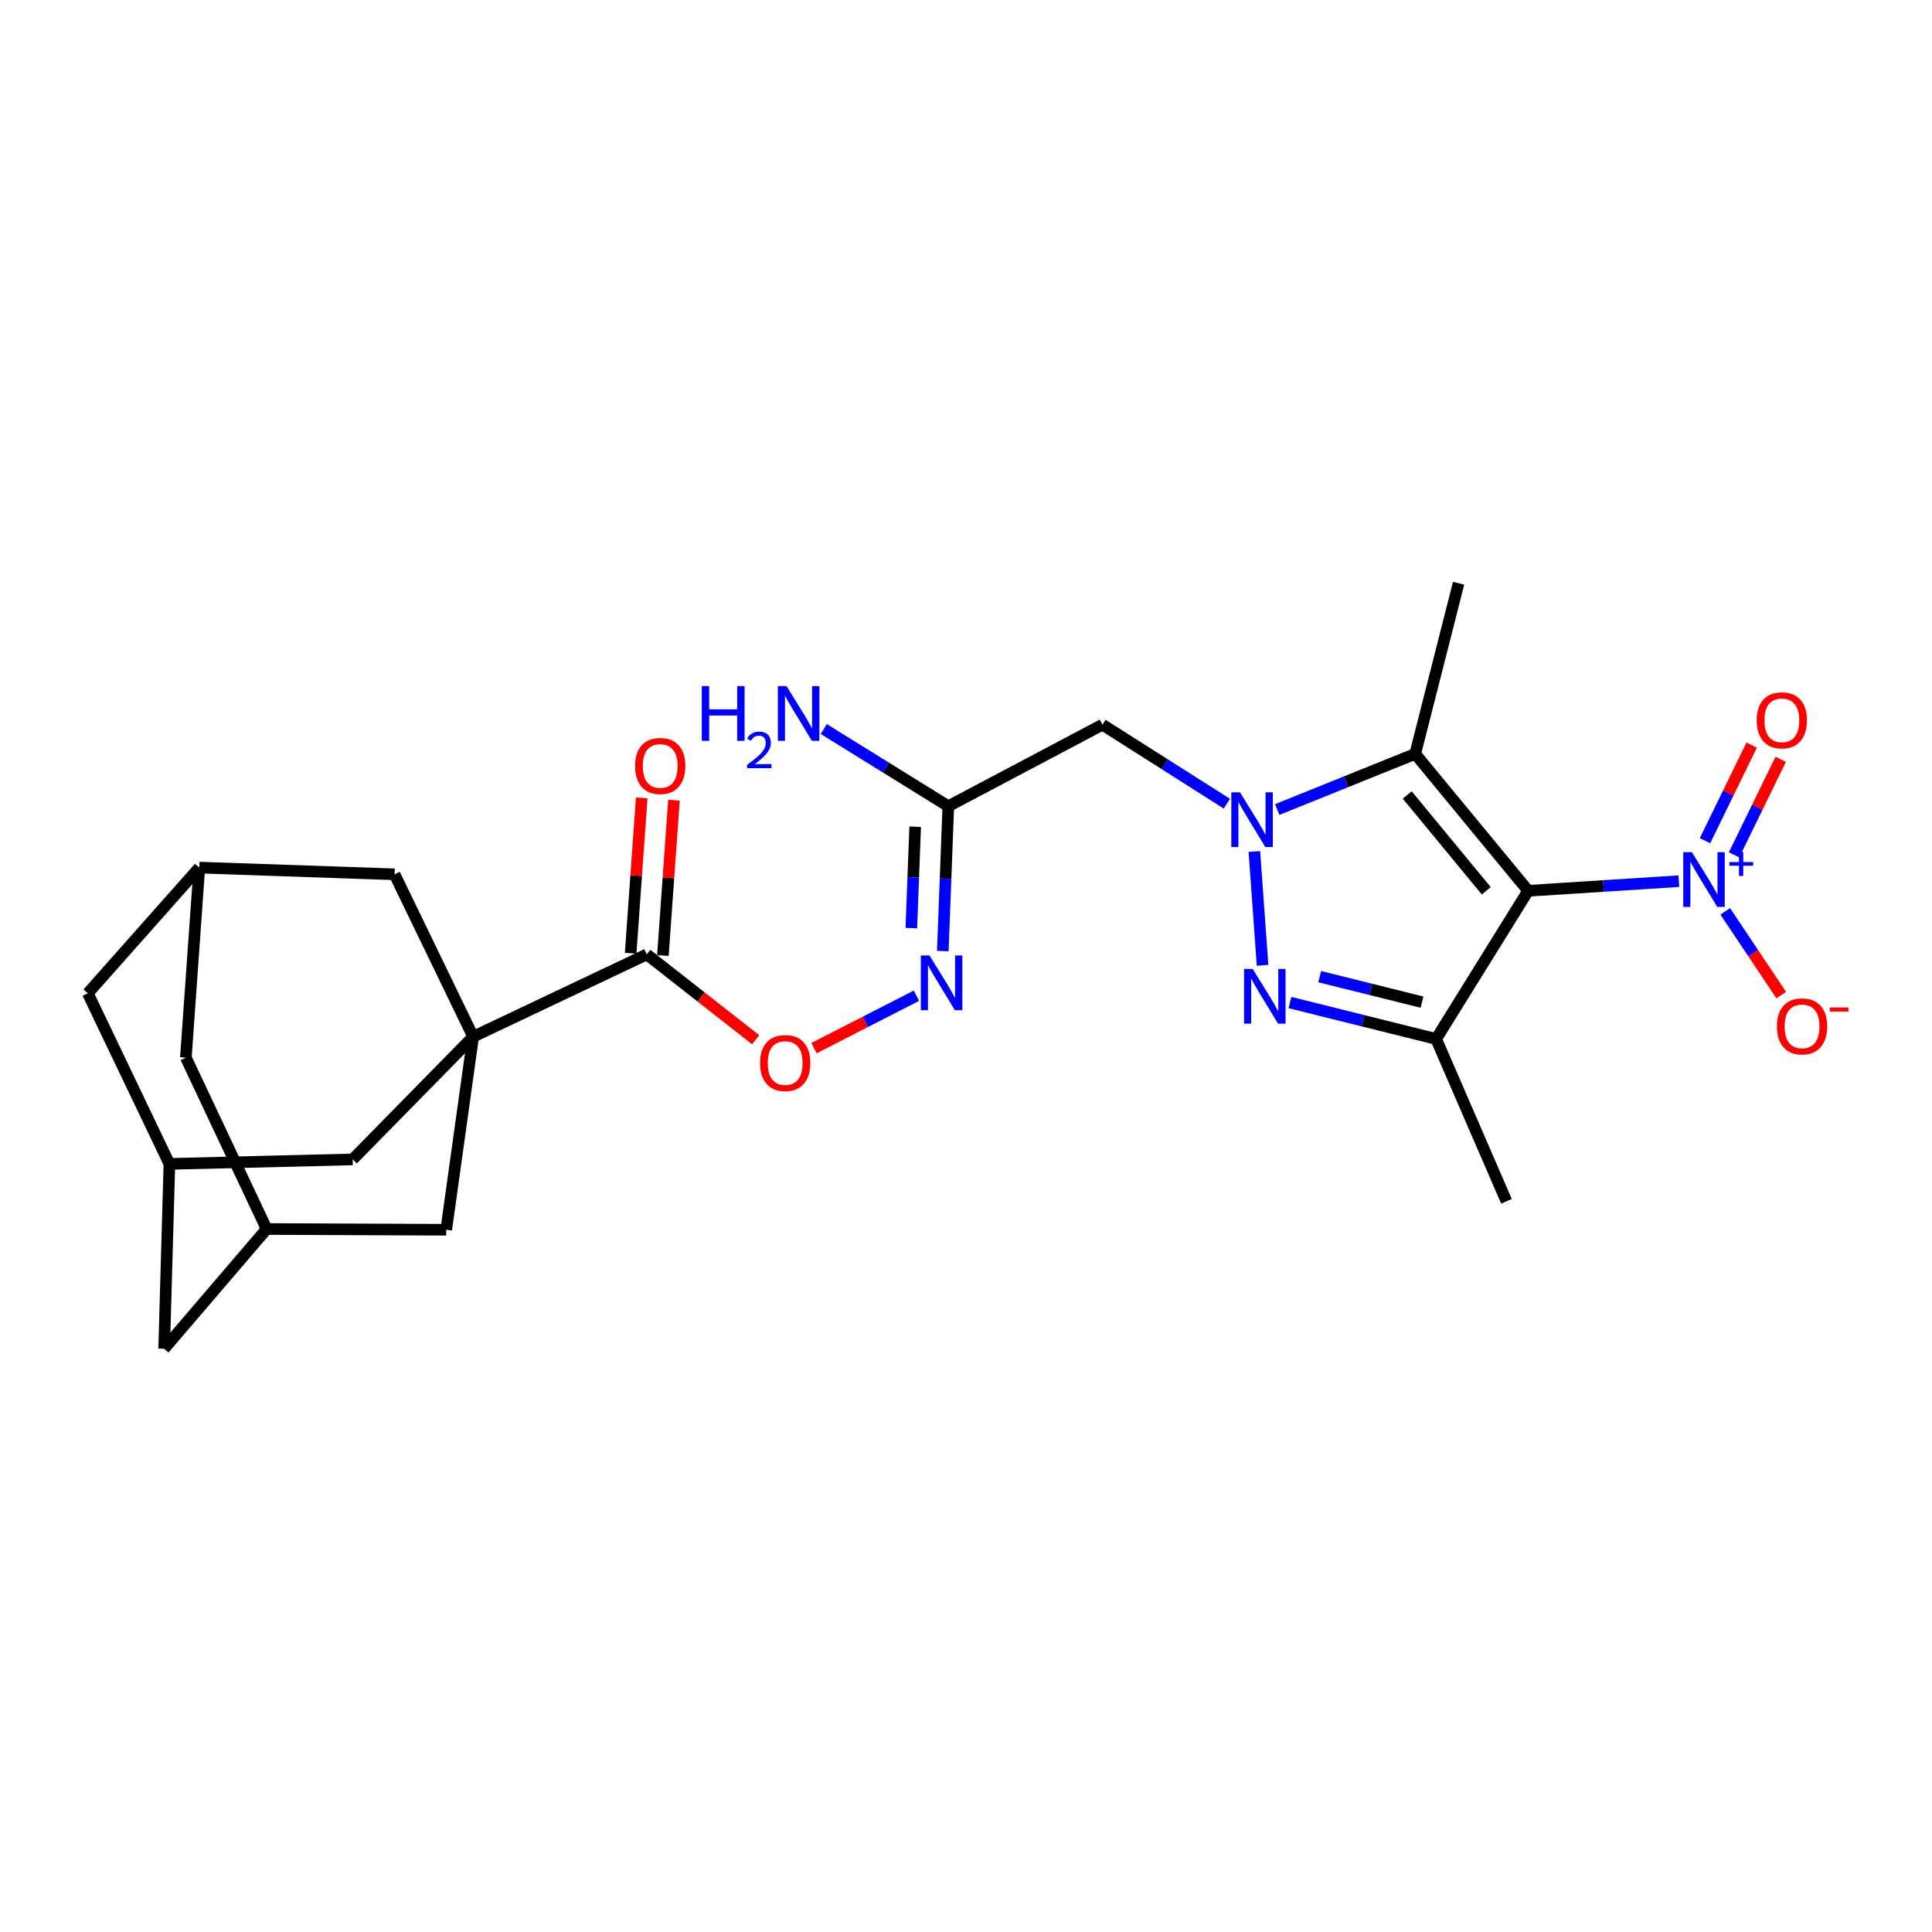 <?xml version='1.0' encoding='iso-8859-1'?>
<svg version='1.1' baseProfile='full'
              xmlns='http://www.w3.org/2000/svg'
                      xmlns:rdkit='http://www.rdkit.org/xml'
                      xmlns:xlink='http://www.w3.org/1999/xlink'
                  xml:space='preserve'
width='1000px' height='1000px' viewBox='0 0 1000 1000'>
<!-- END OF HEADER -->
<rect style='opacity:1.0;fill:#FFFFFF;stroke:none' width='1000' height='1000' x='0' y='0'> </rect>
<path class='bond-2' d='M 790.971,461.068 L 732.511,390.201' style='fill:none;fill-rule:evenodd;stroke:#000000;stroke-width:6px;stroke-linecap:butt;stroke-linejoin:miter;stroke-opacity:1' />
<path class='bond-2' d='M 769.297,461.083 L 728.375,411.477' style='fill:none;fill-rule:evenodd;stroke:#000000;stroke-width:6px;stroke-linecap:butt;stroke-linejoin:miter;stroke-opacity:1' />
<path class='bond-3' d='M 790.971,461.068 L 743.339,537.761' style='fill:none;fill-rule:evenodd;stroke:#000000;stroke-width:6px;stroke-linecap:butt;stroke-linejoin:miter;stroke-opacity:1' />
<path class='bond-4' d='M 790.971,461.068 L 829.969,458.579' style='fill:none;fill-rule:evenodd;stroke:#000000;stroke-width:6px;stroke-linecap:butt;stroke-linejoin:miter;stroke-opacity:1' />
<path class='bond-4' d='M 829.969,458.579 L 868.966,456.09' style='fill:none;fill-rule:evenodd;stroke:#0000FF;stroke-width:6px;stroke-linecap:butt;stroke-linejoin:miter;stroke-opacity:1' />
<path class='bond-0' d='M 661.083,419.021 L 696.797,404.611' style='fill:none;fill-rule:evenodd;stroke:#0000FF;stroke-width:6px;stroke-linecap:butt;stroke-linejoin:miter;stroke-opacity:1' />
<path class='bond-0' d='M 696.797,404.611 L 732.511,390.201' style='fill:none;fill-rule:evenodd;stroke:#000000;stroke-width:6px;stroke-linecap:butt;stroke-linejoin:miter;stroke-opacity:1' />
<path class='bond-6' d='M 635.033,415.996 L 602.831,395.547' style='fill:none;fill-rule:evenodd;stroke:#0000FF;stroke-width:6px;stroke-linecap:butt;stroke-linejoin:miter;stroke-opacity:1' />
<path class='bond-6' d='M 602.831,395.547 L 570.629,375.098' style='fill:none;fill-rule:evenodd;stroke:#000000;stroke-width:6px;stroke-linecap:butt;stroke-linejoin:miter;stroke-opacity:1' />
<path class='bond-26' d='M 649.252,440.724 L 653.5,499.64' style='fill:none;fill-rule:evenodd;stroke:#0000FF;stroke-width:6px;stroke-linecap:butt;stroke-linejoin:miter;stroke-opacity:1' />
<path class='bond-1' d='M 667.681,518.922 L 705.51,528.342' style='fill:none;fill-rule:evenodd;stroke:#0000FF;stroke-width:6px;stroke-linecap:butt;stroke-linejoin:miter;stroke-opacity:1' />
<path class='bond-1' d='M 705.51,528.342 L 743.339,537.761' style='fill:none;fill-rule:evenodd;stroke:#000000;stroke-width:6px;stroke-linecap:butt;stroke-linejoin:miter;stroke-opacity:1' />
<path class='bond-1' d='M 683.072,505.515 L 709.552,512.108' style='fill:none;fill-rule:evenodd;stroke:#0000FF;stroke-width:6px;stroke-linecap:butt;stroke-linejoin:miter;stroke-opacity:1' />
<path class='bond-1' d='M 709.552,512.108 L 736.032,518.702' style='fill:none;fill-rule:evenodd;stroke:#000000;stroke-width:6px;stroke-linecap:butt;stroke-linejoin:miter;stroke-opacity:1' />
<path class='bond-24' d='M 732.511,390.201 L 754.966,301.899' style='fill:none;fill-rule:evenodd;stroke:#000000;stroke-width:6px;stroke-linecap:butt;stroke-linejoin:miter;stroke-opacity:1' />
<path class='bond-25' d='M 743.339,537.761 L 779.743,621.788' style='fill:none;fill-rule:evenodd;stroke:#000000;stroke-width:6px;stroke-linecap:butt;stroke-linejoin:miter;stroke-opacity:1' />
<path class='bond-14' d='M 892.979,471.701 L 907.471,493.378' style='fill:none;fill-rule:evenodd;stroke:#0000FF;stroke-width:6px;stroke-linecap:butt;stroke-linejoin:miter;stroke-opacity:1' />
<path class='bond-14' d='M 907.471,493.378 L 921.963,515.055' style='fill:none;fill-rule:evenodd;stroke:#FF0000;stroke-width:6px;stroke-linecap:butt;stroke-linejoin:miter;stroke-opacity:1' />
<path class='bond-18' d='M 897.539,442.474 L 909.613,417.749' style='fill:none;fill-rule:evenodd;stroke:#0000FF;stroke-width:6px;stroke-linecap:butt;stroke-linejoin:miter;stroke-opacity:1' />
<path class='bond-18' d='M 909.613,417.749 L 921.687,393.024' style='fill:none;fill-rule:evenodd;stroke:#FF0000;stroke-width:6px;stroke-linecap:butt;stroke-linejoin:miter;stroke-opacity:1' />
<path class='bond-18' d='M 882.506,435.133 L 894.58,410.408' style='fill:none;fill-rule:evenodd;stroke:#0000FF;stroke-width:6px;stroke-linecap:butt;stroke-linejoin:miter;stroke-opacity:1' />
<path class='bond-18' d='M 894.58,410.408 L 906.654,385.683' style='fill:none;fill-rule:evenodd;stroke:#FF0000;stroke-width:6px;stroke-linecap:butt;stroke-linejoin:miter;stroke-opacity:1' />
<path class='bond-5' d='M 244.903,536.6 L 334.767,493.987' style='fill:none;fill-rule:evenodd;stroke:#000000;stroke-width:6px;stroke-linecap:butt;stroke-linejoin:miter;stroke-opacity:1' />
<path class='bond-10' d='M 244.903,536.6 L 230.962,636.519' style='fill:none;fill-rule:evenodd;stroke:#000000;stroke-width:6px;stroke-linecap:butt;stroke-linejoin:miter;stroke-opacity:1' />
<path class='bond-11' d='M 244.903,536.6 L 182.55,600.105' style='fill:none;fill-rule:evenodd;stroke:#000000;stroke-width:6px;stroke-linecap:butt;stroke-linejoin:miter;stroke-opacity:1' />
<path class='bond-12' d='M 244.903,536.6 L 204.233,452.545' style='fill:none;fill-rule:evenodd;stroke:#000000;stroke-width:6px;stroke-linecap:butt;stroke-linejoin:miter;stroke-opacity:1' />
<path class='bond-8' d='M 570.629,375.098 L 490.84,417.302' style='fill:none;fill-rule:evenodd;stroke:#000000;stroke-width:6px;stroke-linecap:butt;stroke-linejoin:miter;stroke-opacity:1' />
<path class='bond-7' d='M 334.767,493.987 L 362.952,516.078' style='fill:none;fill-rule:evenodd;stroke:#000000;stroke-width:6px;stroke-linecap:butt;stroke-linejoin:miter;stroke-opacity:1' />
<path class='bond-7' d='M 362.952,516.078 L 391.138,538.168' style='fill:none;fill-rule:evenodd;stroke:#FF0000;stroke-width:6px;stroke-linecap:butt;stroke-linejoin:miter;stroke-opacity:1' />
<path class='bond-19' d='M 343.11,494.581 L 345.973,454.382' style='fill:none;fill-rule:evenodd;stroke:#000000;stroke-width:6px;stroke-linecap:butt;stroke-linejoin:miter;stroke-opacity:1' />
<path class='bond-19' d='M 345.973,454.382 L 348.836,414.182' style='fill:none;fill-rule:evenodd;stroke:#FF0000;stroke-width:6px;stroke-linecap:butt;stroke-linejoin:miter;stroke-opacity:1' />
<path class='bond-19' d='M 326.423,493.393 L 329.286,453.193' style='fill:none;fill-rule:evenodd;stroke:#000000;stroke-width:6px;stroke-linecap:butt;stroke-linejoin:miter;stroke-opacity:1' />
<path class='bond-19' d='M 329.286,453.193 L 332.15,412.994' style='fill:none;fill-rule:evenodd;stroke:#FF0000;stroke-width:6px;stroke-linecap:butt;stroke-linejoin:miter;stroke-opacity:1' />
<path class='bond-9' d='M 490.84,417.302 L 489.415,454.786' style='fill:none;fill-rule:evenodd;stroke:#000000;stroke-width:6px;stroke-linecap:butt;stroke-linejoin:miter;stroke-opacity:1' />
<path class='bond-9' d='M 489.415,454.786 L 487.99,492.271' style='fill:none;fill-rule:evenodd;stroke:#0000FF;stroke-width:6px;stroke-linecap:butt;stroke-linejoin:miter;stroke-opacity:1' />
<path class='bond-9' d='M 473.696,427.912 L 472.698,454.151' style='fill:none;fill-rule:evenodd;stroke:#000000;stroke-width:6px;stroke-linecap:butt;stroke-linejoin:miter;stroke-opacity:1' />
<path class='bond-9' d='M 472.698,454.151 L 471.7,480.39' style='fill:none;fill-rule:evenodd;stroke:#0000FF;stroke-width:6px;stroke-linecap:butt;stroke-linejoin:miter;stroke-opacity:1' />
<path class='bond-23' d='M 490.84,417.302 L 458.612,397.326' style='fill:none;fill-rule:evenodd;stroke:#000000;stroke-width:6px;stroke-linecap:butt;stroke-linejoin:miter;stroke-opacity:1' />
<path class='bond-23' d='M 458.612,397.326 L 426.385,377.35' style='fill:none;fill-rule:evenodd;stroke:#0000FF;stroke-width:6px;stroke-linecap:butt;stroke-linejoin:miter;stroke-opacity:1' />
<path class='bond-13' d='M 474.351,515.377 L 447.836,528.945' style='fill:none;fill-rule:evenodd;stroke:#0000FF;stroke-width:6px;stroke-linecap:butt;stroke-linejoin:miter;stroke-opacity:1' />
<path class='bond-13' d='M 447.836,528.945 L 421.322,542.512' style='fill:none;fill-rule:evenodd;stroke:#FF0000;stroke-width:6px;stroke-linecap:butt;stroke-linejoin:miter;stroke-opacity:1' />
<path class='bond-15' d='M 230.962,636.519 L 138.013,636.129' style='fill:none;fill-rule:evenodd;stroke:#000000;stroke-width:6px;stroke-linecap:butt;stroke-linejoin:miter;stroke-opacity:1' />
<path class='bond-16' d='M 182.55,600.105 L 87.686,602.438' style='fill:none;fill-rule:evenodd;stroke:#000000;stroke-width:6px;stroke-linecap:butt;stroke-linejoin:miter;stroke-opacity:1' />
<path class='bond-17' d='M 204.233,452.545 L 103.161,449.069' style='fill:none;fill-rule:evenodd;stroke:#000000;stroke-width:6px;stroke-linecap:butt;stroke-linejoin:miter;stroke-opacity:1' />
<path class='bond-27' d='M 138.013,636.129 L 96.2,547.427' style='fill:none;fill-rule:evenodd;stroke:#000000;stroke-width:6px;stroke-linecap:butt;stroke-linejoin:miter;stroke-opacity:1' />
<path class='bond-29' d='M 138.013,636.129 L 84.954,698.101' style='fill:none;fill-rule:evenodd;stroke:#000000;stroke-width:6px;stroke-linecap:butt;stroke-linejoin:miter;stroke-opacity:1' />
<path class='bond-20' d='M 87.686,602.438 L 84.954,698.101' style='fill:none;fill-rule:evenodd;stroke:#000000;stroke-width:6px;stroke-linecap:butt;stroke-linejoin:miter;stroke-opacity:1' />
<path class='bond-28' d='M 87.686,602.438 L 45.455,514.127' style='fill:none;fill-rule:evenodd;stroke:#000000;stroke-width:6px;stroke-linecap:butt;stroke-linejoin:miter;stroke-opacity:1' />
<path class='bond-21' d='M 103.161,449.069 L 96.2,547.427' style='fill:none;fill-rule:evenodd;stroke:#000000;stroke-width:6px;stroke-linecap:butt;stroke-linejoin:miter;stroke-opacity:1' />
<path class='bond-22' d='M 103.161,449.069 L 45.455,514.127' style='fill:none;fill-rule:evenodd;stroke:#000000;stroke-width:6px;stroke-linecap:butt;stroke-linejoin:miter;stroke-opacity:1' />
<path  class='atom-1' d='M 641.806 410.113
L 651.086 425.113
Q 652.006 426.593, 653.486 429.273
Q 654.966 431.953, 655.046 432.113
L 655.046 410.113
L 658.806 410.113
L 658.806 438.433
L 654.926 438.433
L 644.966 422.033
Q 643.806 420.113, 642.566 417.913
Q 641.366 415.713, 641.006 415.033
L 641.006 438.433
L 637.326 438.433
L 637.326 410.113
L 641.806 410.113
' fill='#0000FF'/>
<path  class='atom-2' d='M 648.396 501.519
L 657.676 516.519
Q 658.596 517.999, 660.076 520.679
Q 661.556 523.359, 661.636 523.519
L 661.636 501.519
L 665.396 501.519
L 665.396 529.839
L 661.516 529.839
L 651.556 513.439
Q 650.396 511.519, 649.156 509.319
Q 647.956 507.119, 647.596 506.439
L 647.596 529.839
L 643.916 529.839
L 643.916 501.519
L 648.396 501.519
' fill='#0000FF'/>
<path  class='atom-5' d='M 875.726 441.099
L 885.006 456.099
Q 885.926 457.579, 887.406 460.259
Q 888.886 462.939, 888.966 463.099
L 888.966 441.099
L 892.726 441.099
L 892.726 469.419
L 888.846 469.419
L 878.886 453.019
Q 877.726 451.099, 876.486 448.899
Q 875.286 446.699, 874.926 446.019
L 874.926 469.419
L 871.246 469.419
L 871.246 441.099
L 875.726 441.099
' fill='#0000FF'/>
<path  class='atom-5' d='M 895.102 446.204
L 900.092 446.204
L 900.092 440.95
L 902.31 440.95
L 902.31 446.204
L 907.431 446.204
L 907.431 448.104
L 902.31 448.104
L 902.31 453.384
L 900.092 453.384
L 900.092 448.104
L 895.102 448.104
L 895.102 446.204
' fill='#0000FF'/>
<path  class='atom-10' d='M 481.104 494.558
L 490.384 509.558
Q 491.304 511.038, 492.784 513.718
Q 494.264 516.398, 494.344 516.558
L 494.344 494.558
L 498.104 494.558
L 498.104 522.878
L 494.224 522.878
L 484.264 506.478
Q 483.104 504.558, 481.864 502.358
Q 480.664 500.158, 480.304 499.478
L 480.304 522.878
L 476.624 522.878
L 476.624 494.558
L 481.104 494.558
' fill='#0000FF'/>
<path  class='atom-14' d='M 393.414 550.221
Q 393.414 543.421, 396.774 539.621
Q 400.134 535.821, 406.414 535.821
Q 412.694 535.821, 416.054 539.621
Q 419.414 543.421, 419.414 550.221
Q 419.414 557.101, 416.014 561.021
Q 412.614 564.901, 406.414 564.901
Q 400.174 564.901, 396.774 561.021
Q 393.414 557.141, 393.414 550.221
M 406.414 561.701
Q 410.734 561.701, 413.054 558.821
Q 415.414 555.901, 415.414 550.221
Q 415.414 544.661, 413.054 541.861
Q 410.734 539.021, 406.414 539.021
Q 402.094 539.021, 399.734 541.821
Q 397.414 544.621, 397.414 550.221
Q 397.414 555.941, 399.734 558.821
Q 402.094 561.701, 406.414 561.701
' fill='#FF0000'/>
<path  class='atom-15' d='M 919.732 531.243
Q 919.732 524.443, 923.092 520.643
Q 926.452 516.843, 932.732 516.843
Q 939.012 516.843, 942.372 520.643
Q 945.732 524.443, 945.732 531.243
Q 945.732 538.123, 942.332 542.043
Q 938.932 545.923, 932.732 545.923
Q 926.492 545.923, 923.092 542.043
Q 919.732 538.163, 919.732 531.243
M 932.732 542.723
Q 937.052 542.723, 939.372 539.843
Q 941.732 536.923, 941.732 531.243
Q 941.732 525.683, 939.372 522.883
Q 937.052 520.043, 932.732 520.043
Q 928.412 520.043, 926.052 522.843
Q 923.732 525.643, 923.732 531.243
Q 923.732 536.963, 926.052 539.843
Q 928.412 542.723, 932.732 542.723
' fill='#FF0000'/>
<path  class='atom-15' d='M 947.052 521.465
L 956.74 521.465
L 956.74 523.577
L 947.052 523.577
L 947.052 521.465
' fill='#FF0000'/>
<path  class='atom-19' d='M 909.276 372.836
Q 909.276 366.036, 912.636 362.236
Q 915.996 358.436, 922.276 358.436
Q 928.556 358.436, 931.916 362.236
Q 935.276 366.036, 935.276 372.836
Q 935.276 379.716, 931.876 383.636
Q 928.476 387.516, 922.276 387.516
Q 916.036 387.516, 912.636 383.636
Q 909.276 379.756, 909.276 372.836
M 922.276 384.316
Q 926.596 384.316, 928.916 381.436
Q 931.276 378.516, 931.276 372.836
Q 931.276 367.276, 928.916 364.476
Q 926.596 361.636, 922.276 361.636
Q 917.956 361.636, 915.596 364.436
Q 913.276 367.236, 913.276 372.836
Q 913.276 378.556, 915.596 381.436
Q 917.956 384.316, 922.276 384.316
' fill='#FF0000'/>
<path  class='atom-20' d='M 328.719 396.461
Q 328.719 389.661, 332.079 385.861
Q 335.439 382.061, 341.719 382.061
Q 347.999 382.061, 351.359 385.861
Q 354.719 389.661, 354.719 396.461
Q 354.719 403.341, 351.319 407.261
Q 347.919 411.141, 341.719 411.141
Q 335.479 411.141, 332.079 407.261
Q 328.719 403.381, 328.719 396.461
M 341.719 407.941
Q 346.039 407.941, 348.359 405.061
Q 350.719 402.141, 350.719 396.461
Q 350.719 390.901, 348.359 388.101
Q 346.039 385.261, 341.719 385.261
Q 337.399 385.261, 335.039 388.061
Q 332.719 390.861, 332.719 396.461
Q 332.719 402.181, 335.039 405.061
Q 337.399 407.941, 341.719 407.941
' fill='#FF0000'/>
<path  class='atom-24' d='M 363.233 355.12
L 367.073 355.12
L 367.073 367.16
L 381.553 367.16
L 381.553 355.12
L 385.393 355.12
L 385.393 383.44
L 381.553 383.44
L 381.553 370.36
L 367.073 370.36
L 367.073 383.44
L 363.233 383.44
L 363.233 355.12
' fill='#0000FF'/>
<path  class='atom-24' d='M 386.766 382.447
Q 387.452 380.678, 389.089 379.701
Q 390.726 378.698, 392.996 378.698
Q 395.821 378.698, 397.405 380.229
Q 398.989 381.76, 398.989 384.479
Q 398.989 387.251, 396.93 389.839
Q 394.897 392.426, 390.673 395.488
L 399.306 395.488
L 399.306 397.6
L 386.713 397.6
L 386.713 395.831
Q 390.198 393.35, 392.257 391.502
Q 394.343 389.654, 395.346 387.991
Q 396.349 386.327, 396.349 384.611
Q 396.349 382.816, 395.451 381.813
Q 394.554 380.81, 392.996 380.81
Q 391.491 380.81, 390.488 381.417
Q 389.485 382.024, 388.772 383.371
L 386.766 382.447
' fill='#0000FF'/>
<path  class='atom-24' d='M 407.106 355.12
L 416.386 370.12
Q 417.306 371.6, 418.786 374.28
Q 420.266 376.96, 420.346 377.12
L 420.346 355.12
L 424.106 355.12
L 424.106 383.44
L 420.226 383.44
L 410.266 367.04
Q 409.106 365.12, 407.866 362.92
Q 406.666 360.72, 406.306 360.04
L 406.306 383.44
L 402.626 383.44
L 402.626 355.12
L 407.106 355.12
' fill='#0000FF'/>
</svg>
